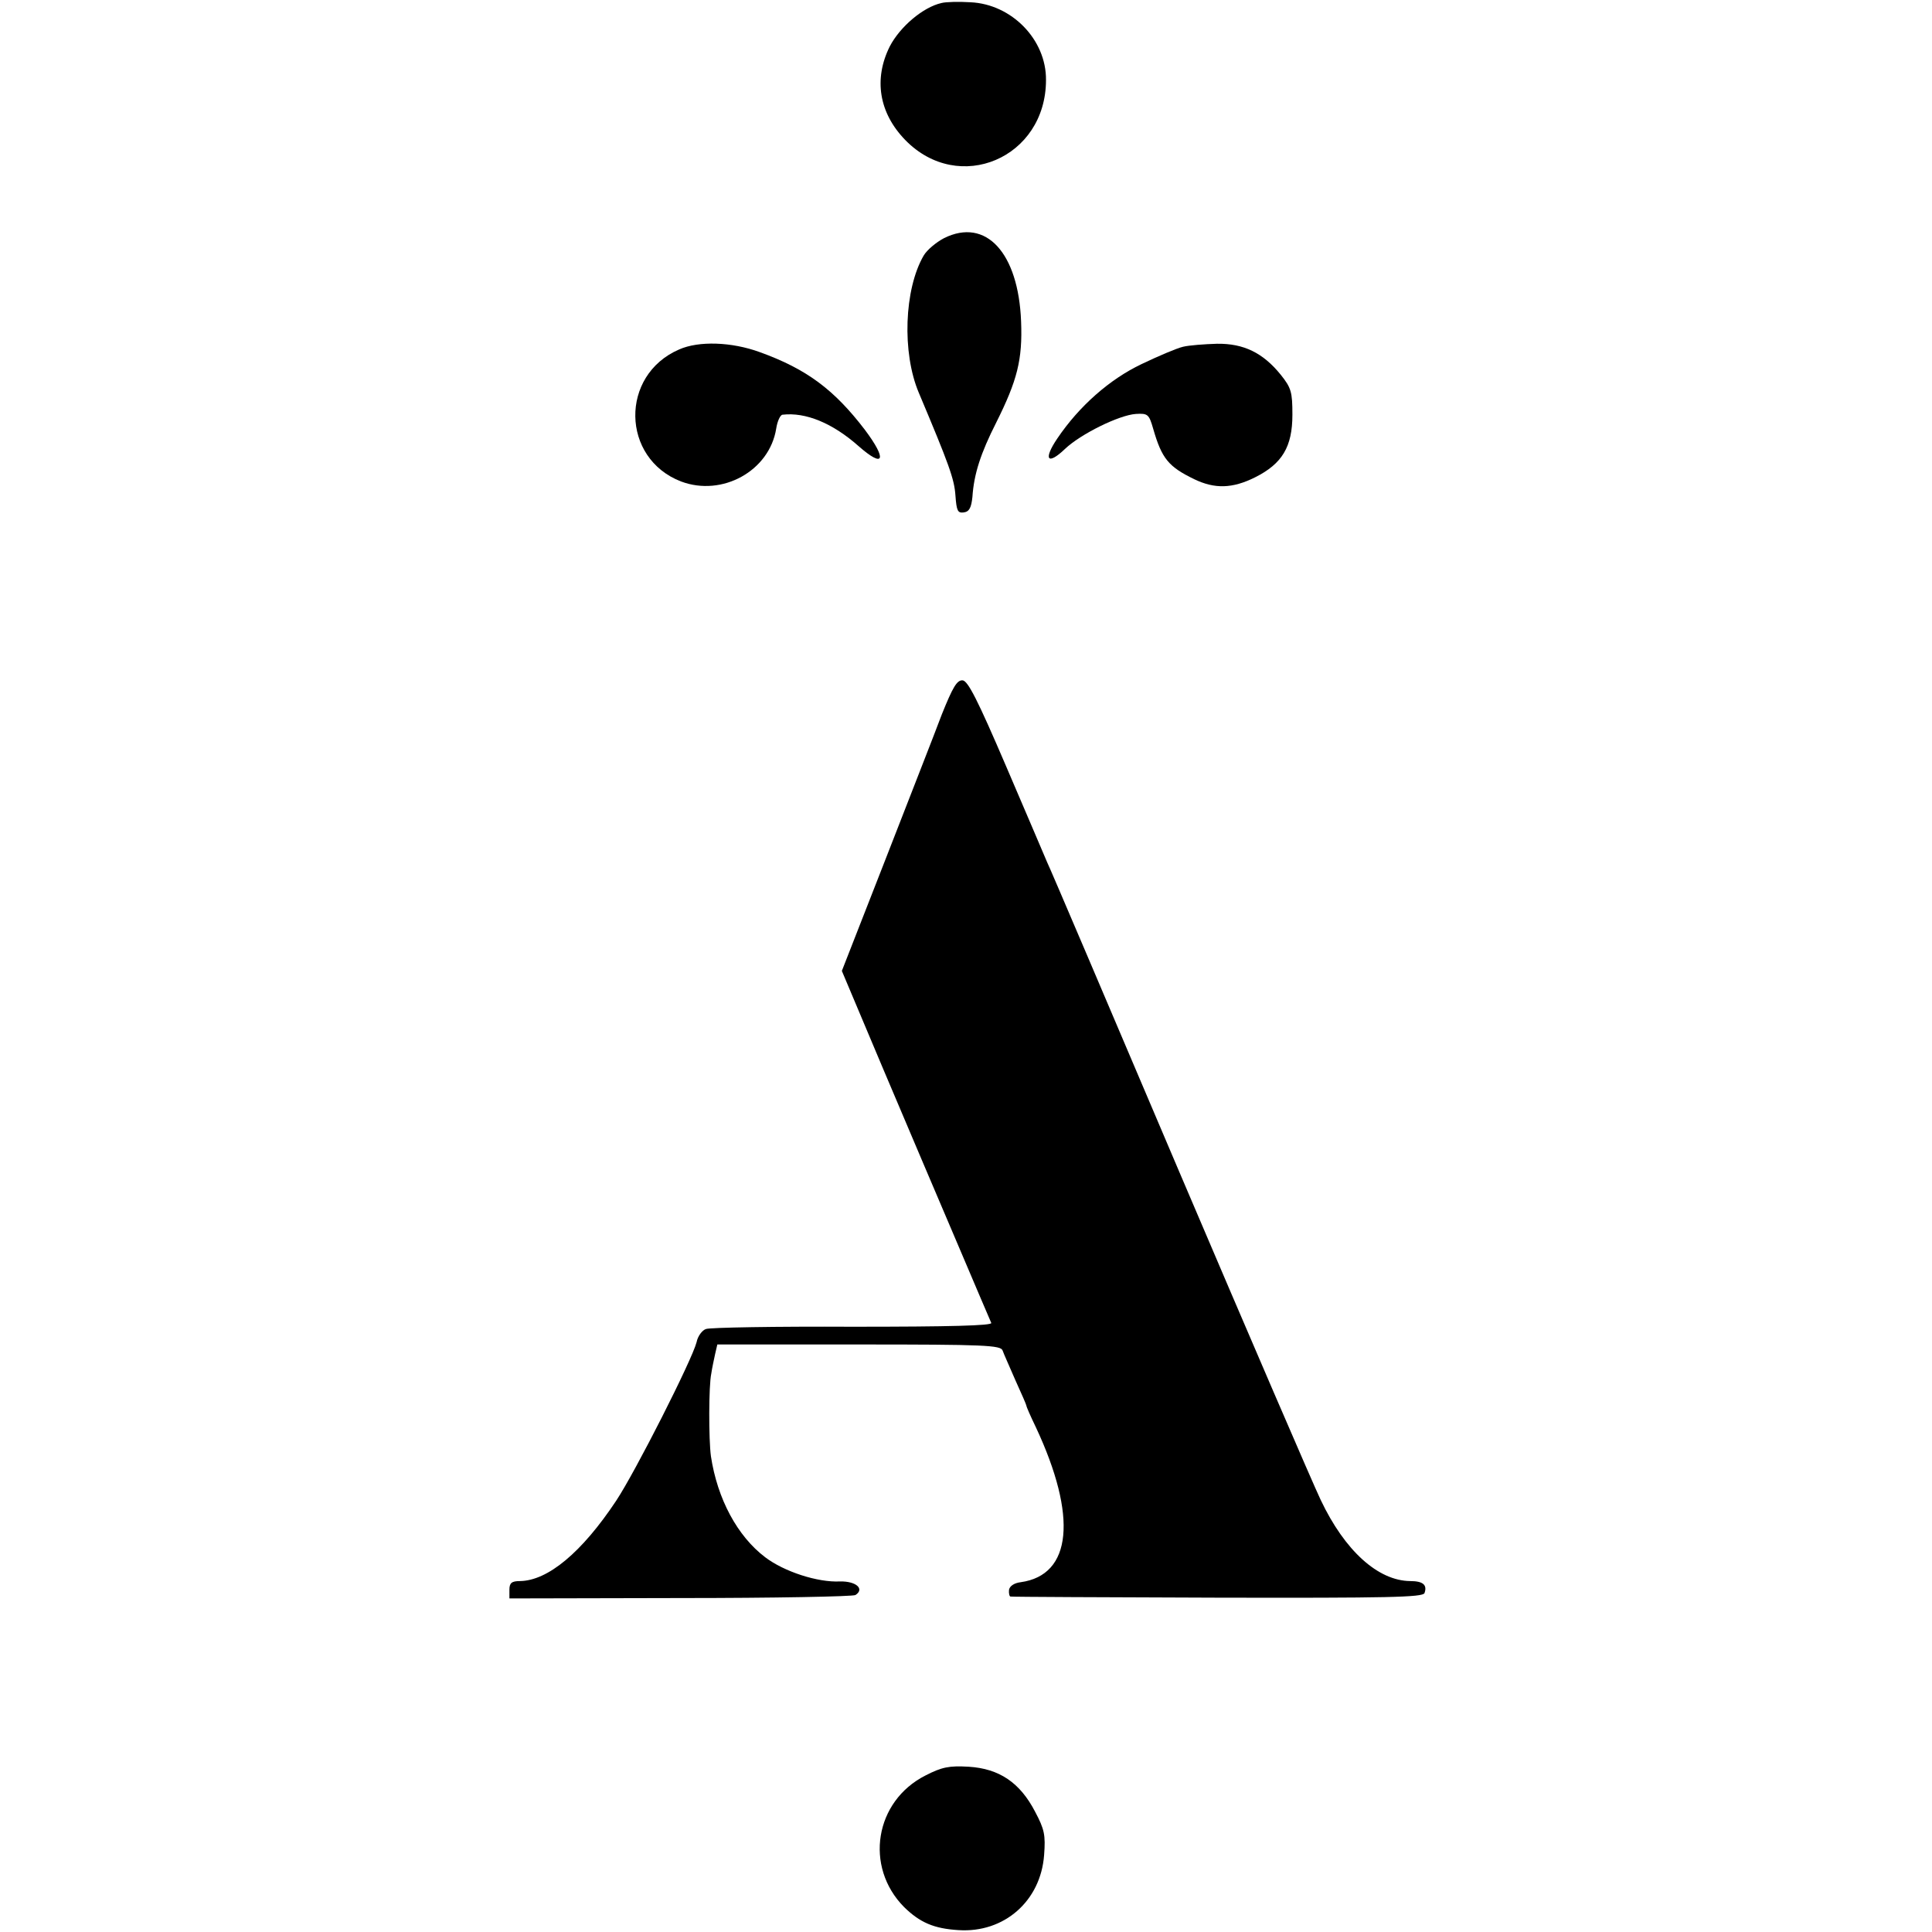 <?xml version="1.0" standalone="no"?>
<!DOCTYPE svg PUBLIC "-//W3C//DTD SVG 20010904//EN"
 "http://www.w3.org/TR/2001/REC-SVG-20010904/DTD/svg10.dtd">
<svg version="1.0" xmlns="http://www.w3.org/2000/svg"
 width="512pt" height="512pt" viewBox="0 0 512 512"
 preserveAspectRatio="xMidYMid meet">
<g transform="translate(0,512) scale(0.1,-0.1)"
fill="#000000" stroke="none">
<path d="M2495 5112 c-49 -11 -110 -63 -137 -115 -43 -86 -29 -176 41 -248
142 -146 373 -48 373 159 1 107 -91 201 -200 206 -31 2 -66 1 -77 -2z"/>
<path d="M2502 4489 c-21 -11 -45 -31 -54 -46 -52 -89 -58 -258 -13 -364 80
-190 94 -228 97 -272 3 -41 6 -47 22 -45 15 2 20 13 23 41 4 61 22 116 63 197
56 112 70 167 66 268 -7 182 -93 276 -204 221z"/>
<path d="M1800 4194 c-158 -68 -154 -289 5 -350 109 -41 234 28 252 140 3 20
11 37 17 37 61 7 132 -22 201 -83 68 -60 77 -37 17 43 -81 106 -154 161 -279
206 -74 27 -161 30 -213 7z"/>
<path d="M3135 4201 c-17 -4 -66 -25 -110 -46 -84 -40 -165 -111 -223 -197
-38 -56 -26 -72 20 -28 42 40 144 90 188 93 32 2 35 -1 46 -39 23 -80 41 -101
109 -134 54 -26 101 -25 161 5 72 36 99 81 99 166 0 60 -3 71 -31 106 -47 58
-98 83 -169 82 -33 -1 -74 -4 -90 -8z"/>
<path d="M2496 3227 c-19 -51 -87 -224 -150 -386 l-115 -294 110 -261 c61
-144 149 -351 196 -461 47 -110 87 -205 90 -211 2 -7 -108 -10 -367 -10 -204
1 -379 -2 -389 -6 -10 -3 -22 -19 -25 -35 -12 -47 -162 -343 -213 -420 -91
-137 -181 -212 -255 -213 -22 0 -28 -5 -28 -23 l0 -23 453 1 c248 0 457 4 464
8 25 16 2 37 -41 36 -59 -3 -148 26 -198 64 -74 56 -127 155 -144 268 -6 44
-6 187 1 219 2 14 7 37 10 51 l6 26 375 0 c335 0 376 -2 381 -16 3 -9 19 -44
34 -79 16 -35 29 -65 29 -67 0 -3 11 -28 25 -57 111 -237 96 -392 -40 -411
-17 -2 -29 -10 -31 -20 -1 -9 1 -18 4 -18 4 -1 251 -2 549 -3 451 -1 543 1
548 12 8 22 -4 32 -38 32 -85 1 -173 80 -237 215 -21 44 -190 436 -375 870
-185 435 -342 804 -350 820 -7 17 -56 131 -109 255 -75 175 -101 226 -115 227
-15 1 -26 -18 -55 -90z"/>
<path d="M2453 415 c-135 -68 -163 -242 -57 -349 42 -41 79 -57 144 -61 121
-8 218 77 227 199 4 53 1 68 -24 115 -40 77 -95 114 -176 119 -52 3 -71 -1
-114 -23z"/>
</g>
</svg>

